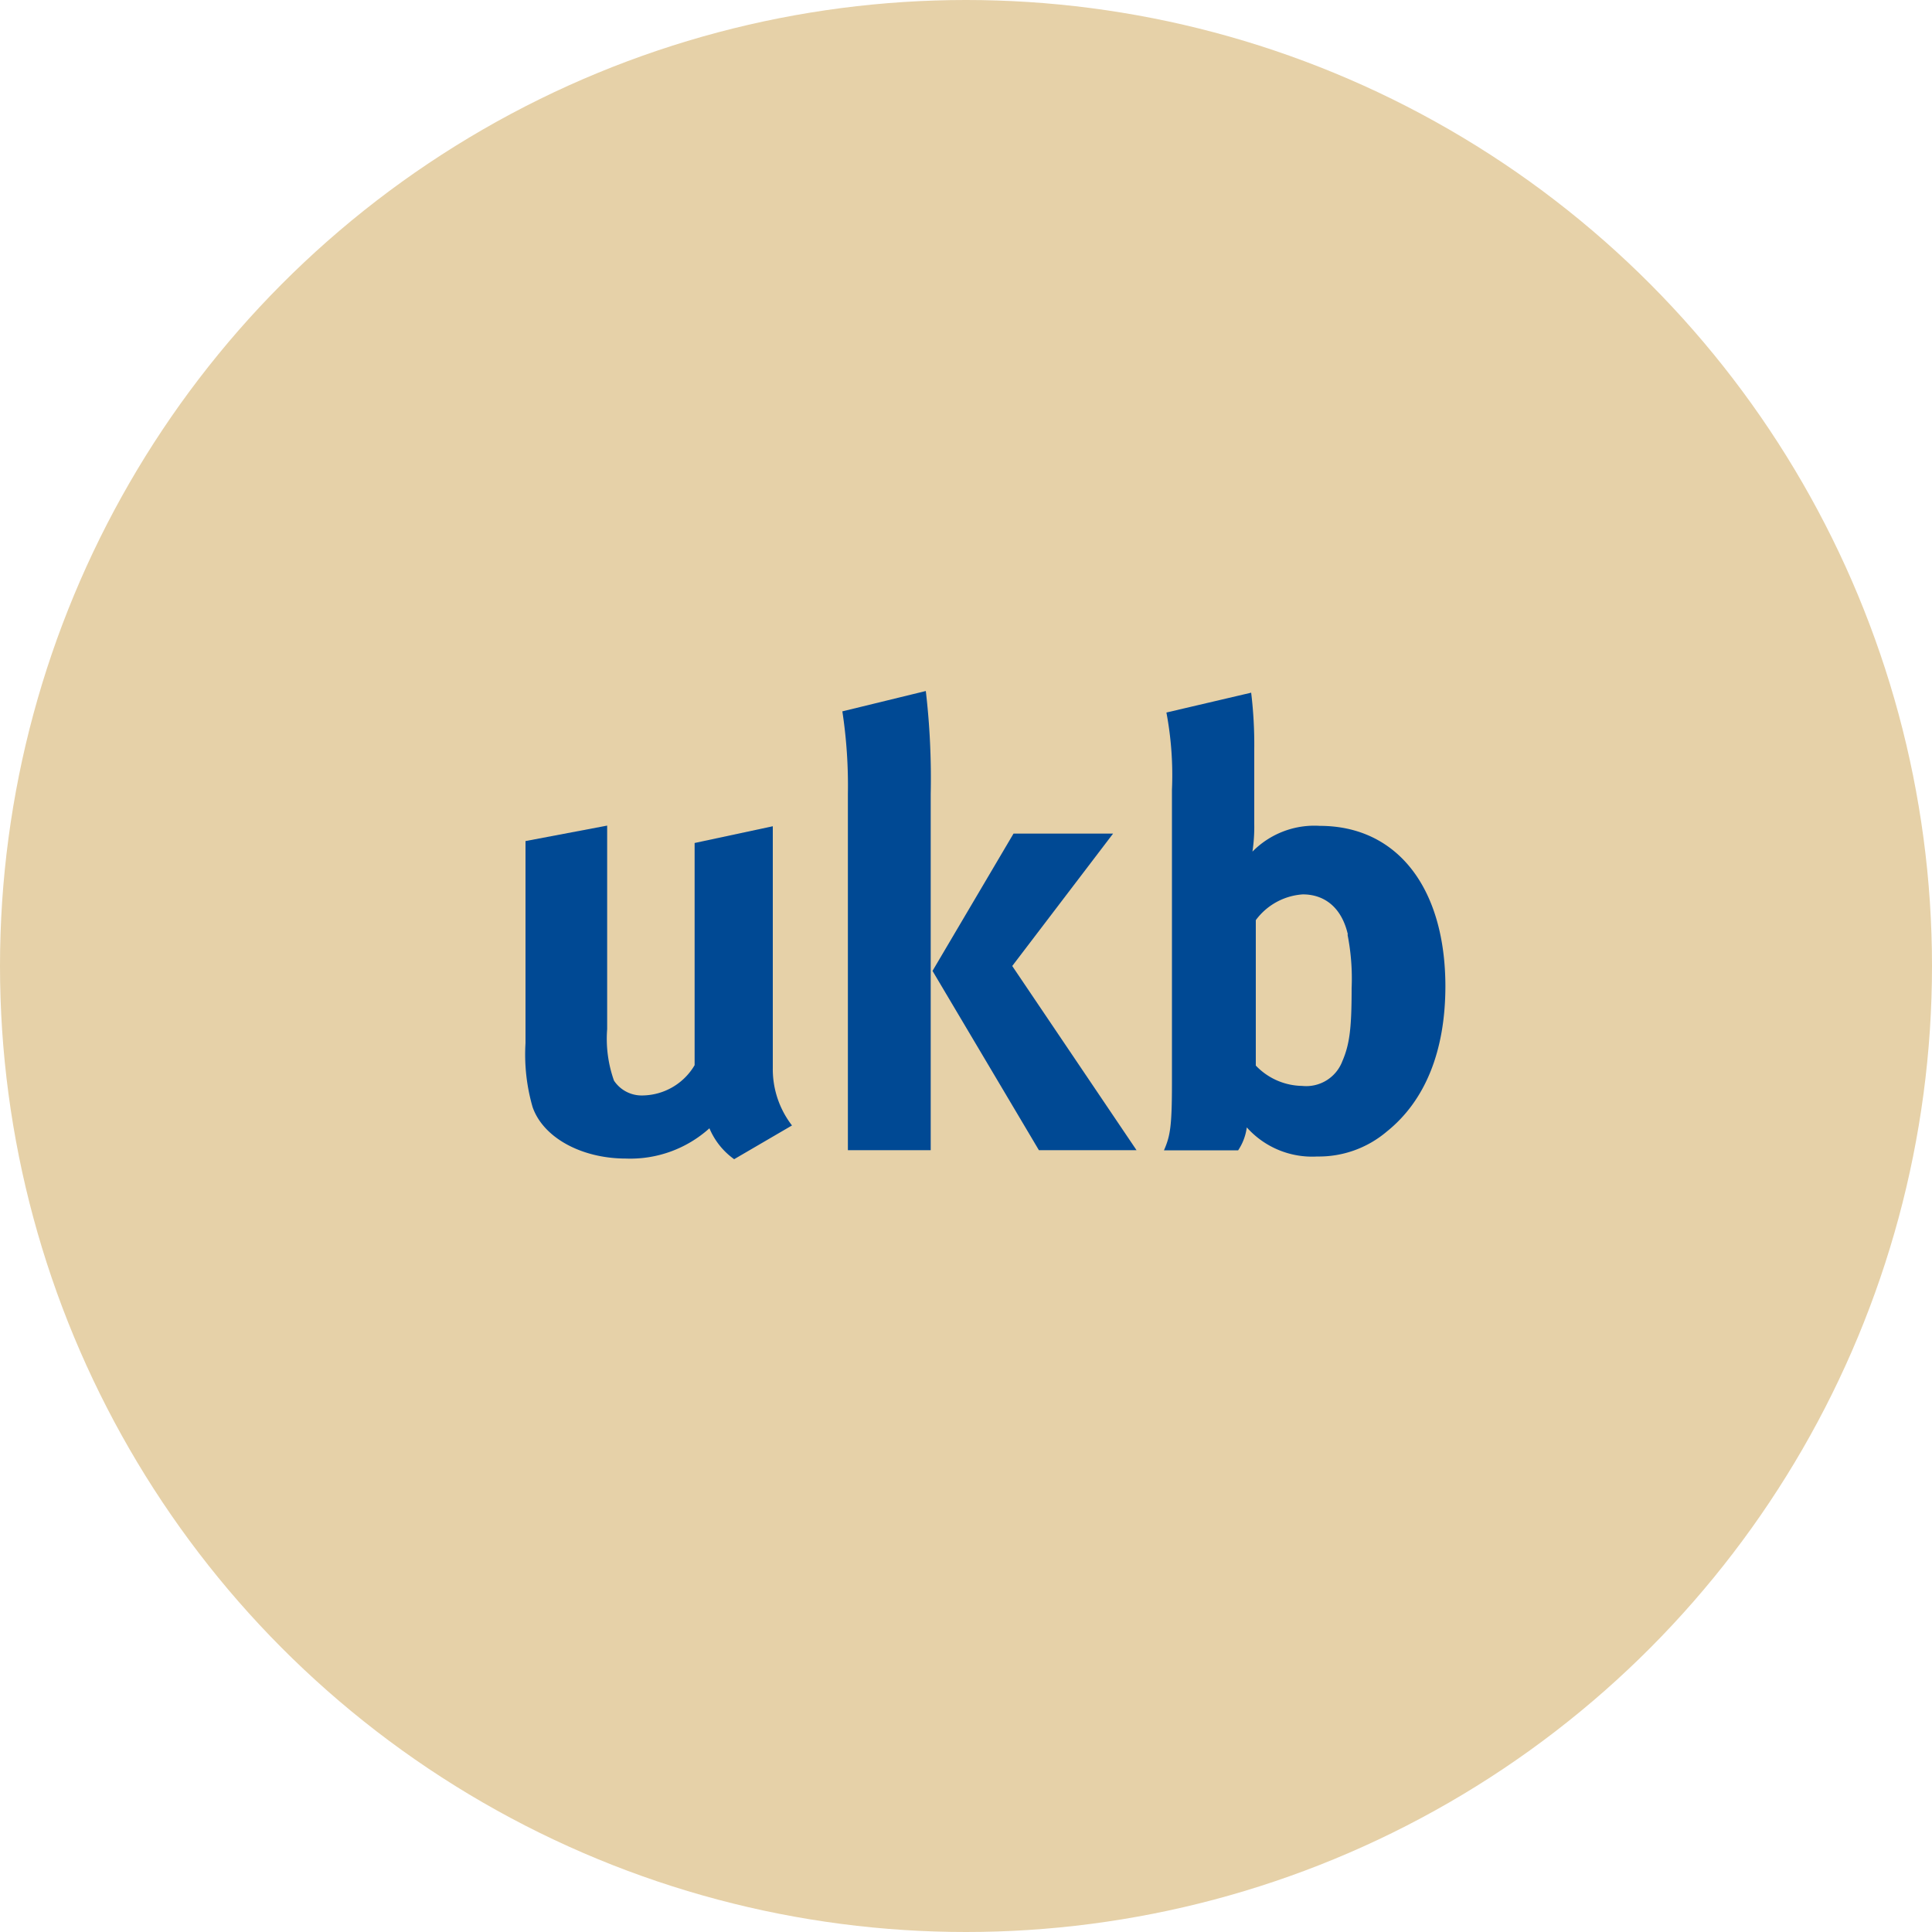 <svg xmlns="http://www.w3.org/2000/svg" viewBox="0 0 150 150">
  <defs>
    <style>
      .a {
        fill: #e6d1a8;
      }

      .b {
        fill: #004994;
      }
    </style>
  </defs>
  <title>icon ukb_schrift</title>
  <circle class="a" cx="75" cy="75" r="75"/>
  <g>
    <path class="b" d="M57,90a5.62,5.62,0,0,1-1.92-2.4,9.18,9.18,0,0,1-6.48,2.35c-3.46,0-6.43-1.63-7.25-4A14.68,14.68,0,0,1,40.8,81V65.3l6.34-1.2V79.9a9.7,9.7,0,0,0,.53,4,2.58,2.58,0,0,0,2.26,1.15,4.76,4.76,0,0,0,4-2.35V65.45L60,64.15V82.92a7.14,7.14,0,0,0,1.49,4.46Z"/>
    <path class="b" d="M65.83,89.3V61.61a38.17,38.17,0,0,0-.43-6.38l6.48-1.58a58.41,58.41,0,0,1,.38,8V89.3H65.83Zm14.83,0L72.4,75.38l6.29-10.66h7.73L78.59,75,88.24,89.3H80.66Z"/>
    <path class="b" d="M107.65,87.87a8.14,8.14,0,0,1-5.38,1.92,6.8,6.8,0,0,1-5.47-2.26,4.17,4.17,0,0,1-.67,1.78H90.37c0.48-1.1.62-1.82,0.62-5.23V61.32a26.19,26.19,0,0,0-.43-6l6.58-1.54a33.25,33.25,0,0,1,.24,4.37v5.81a13,13,0,0,1-.14,2.16,6.74,6.74,0,0,1,5.23-2c6,0,9.75,4.8,9.75,12.48C112.21,81.58,110.67,85.46,107.65,87.87Zm-3-15.31c-0.48-2.11-1.82-3.12-3.5-3.12a4.94,4.94,0,0,0-3.65,2V82.73a5.07,5.07,0,0,0,3.6,1.58,3,3,0,0,0,3.12-1.92c0.58-1.34.72-2.64,0.72-5.67A17.63,17.63,0,0,0,104.62,72.55Z"/>
  </g>
</svg>
